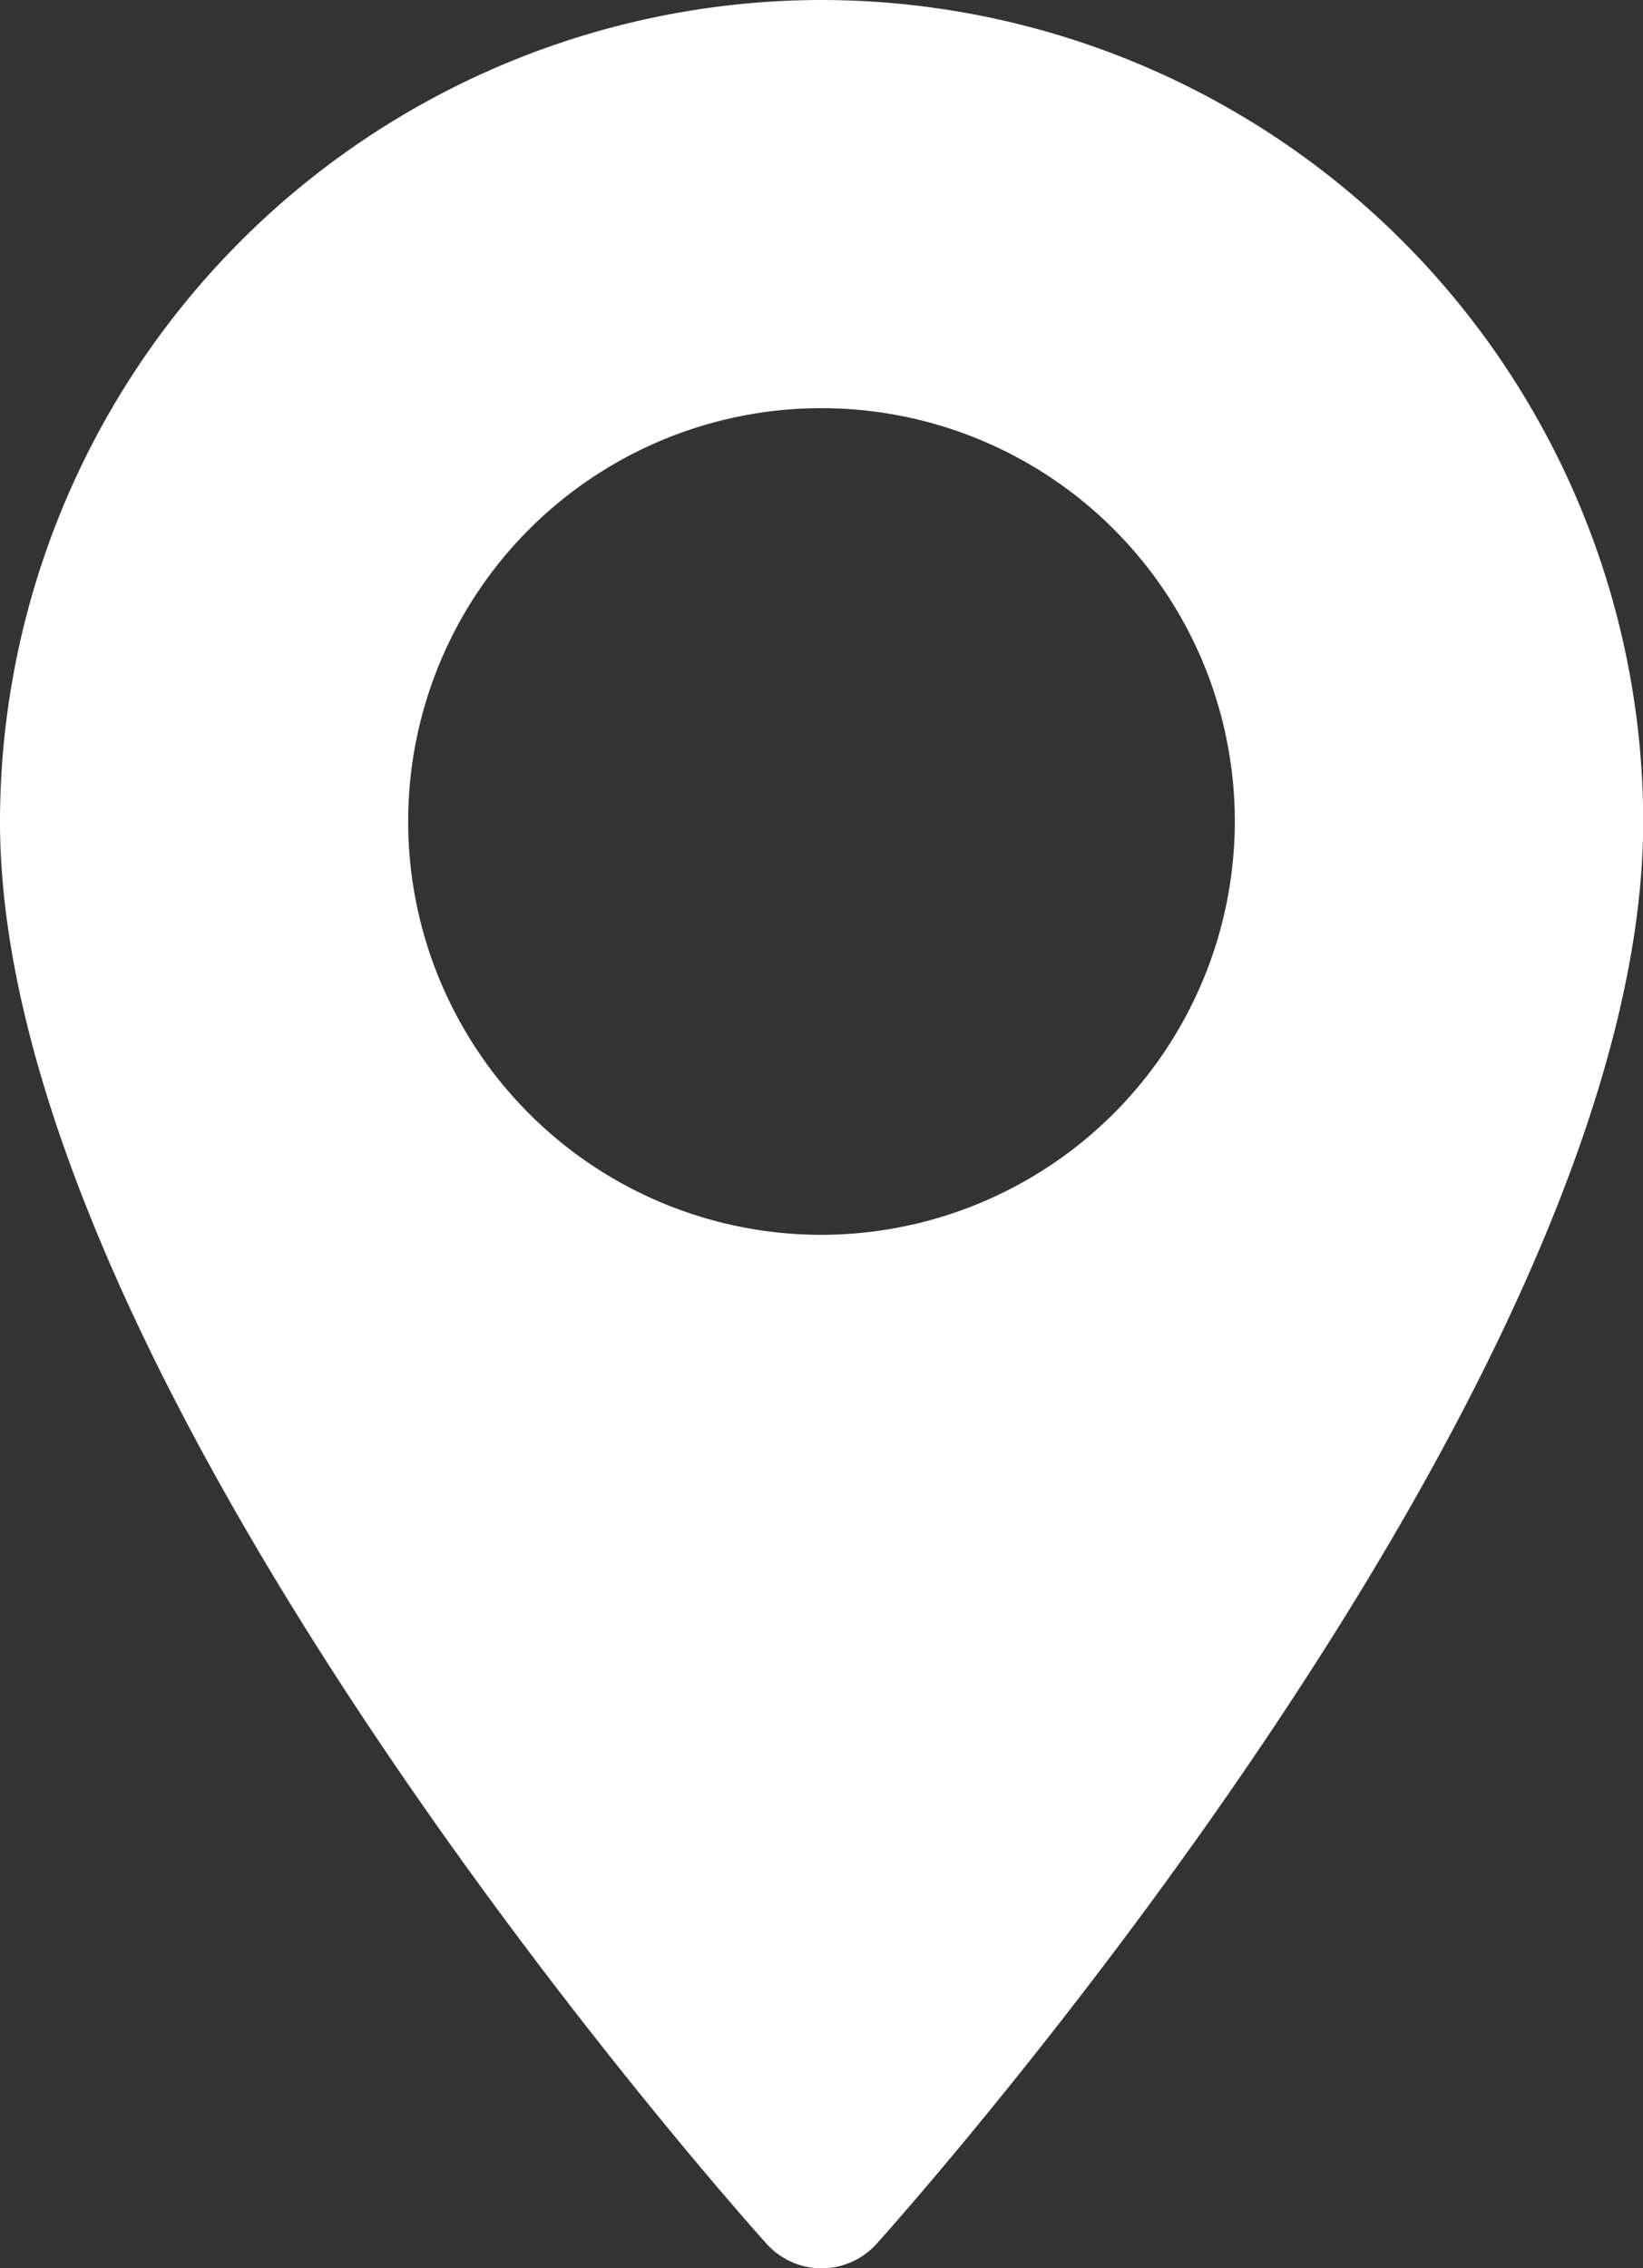 <svg data-name="maps-and-flags (1)" xmlns="http://www.w3.org/2000/svg" width="32.15" height="44.386"><rect width="100%" height="100%" fill="#333333" stroke="none"/><g data-name="Group 232"><path data-name="Path 461" d="M16.075 0A16.093 16.093 0 000 16.075c0 11 14.386 27.149 15 27.831a1.448 1.448 0 002.154 0c.612-.682 15-16.831 15-27.831A16.093 16.093 0 0016.075 0zm0 24.163a8.088 8.088 0 118.088-8.088 8.1 8.1 0 01-8.088 8.088z" fill="#fff"/></g></svg>